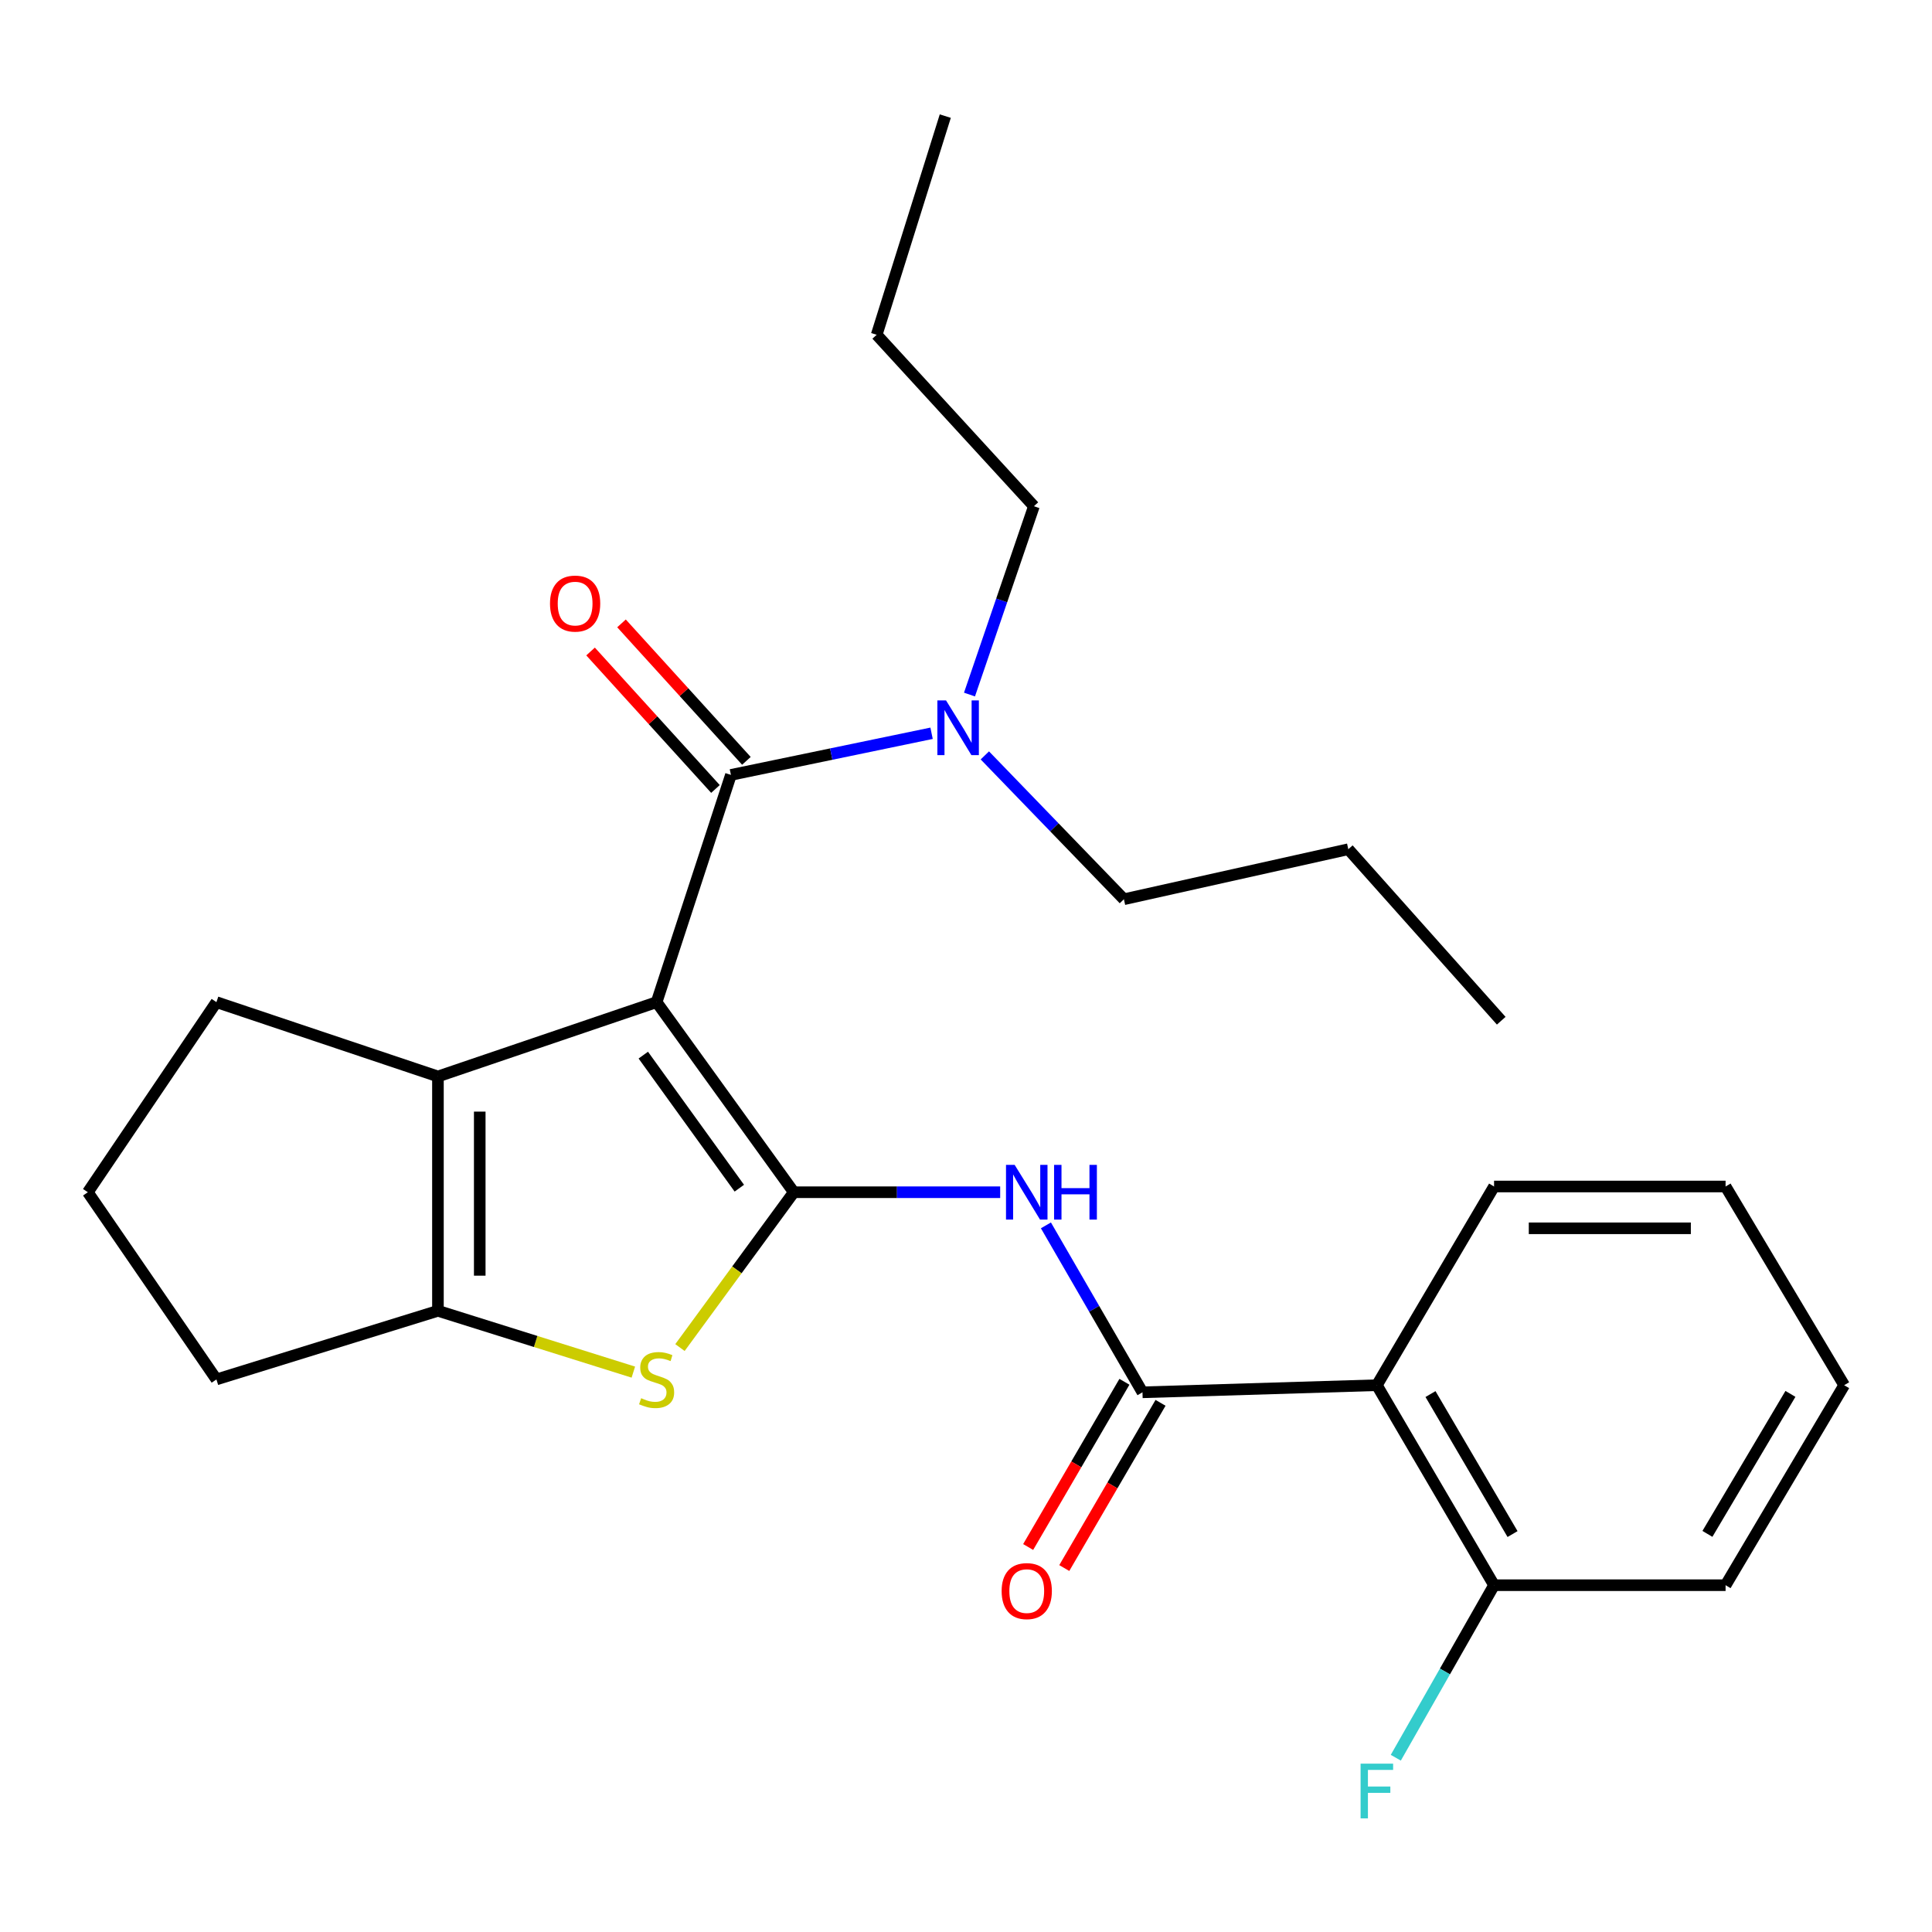 <?xml version='1.0' encoding='iso-8859-1'?>
<svg version='1.1' baseProfile='full'
              xmlns='http://www.w3.org/2000/svg'
                      xmlns:rdkit='http://www.rdkit.org/xml'
                      xmlns:xlink='http://www.w3.org/1999/xlink'
                  xml:space='preserve'
width='1000px' height='1000px' viewBox='0 0 1000 1000'>
<!-- END OF HEADER -->
<rect style='opacity:1.0;fill:#FFFFFF;stroke:none' width='1000' height='1000' x='0' y='0'> </rect>
<path class='bond-0' d='M 339.862,518.711 L 410.868,617.099' style='fill:none;fill-rule:evenodd;stroke:#000000;stroke-width:6px;stroke-linecap:butt;stroke-linejoin:miter;stroke-opacity:1' />
<path class='bond-0' d='M 332.968,546.131 L 382.672,615.003' style='fill:none;fill-rule:evenodd;stroke:#000000;stroke-width:6px;stroke-linecap:butt;stroke-linejoin:miter;stroke-opacity:1' />
<path class='bond-2' d='M 339.862,518.711 L 226.677,557.176' style='fill:none;fill-rule:evenodd;stroke:#000000;stroke-width:6px;stroke-linecap:butt;stroke-linejoin:miter;stroke-opacity:1' />
<path class='bond-3' d='M 339.862,518.711 L 378.328,401.089' style='fill:none;fill-rule:evenodd;stroke:#000000;stroke-width:6px;stroke-linecap:butt;stroke-linejoin:miter;stroke-opacity:1' />
<path class='bond-1' d='M 410.868,617.099 L 381.406,657.298' style='fill:none;fill-rule:evenodd;stroke:#000000;stroke-width:6px;stroke-linecap:butt;stroke-linejoin:miter;stroke-opacity:1' />
<path class='bond-1' d='M 381.406,657.298 L 351.945,697.498' style='fill:none;fill-rule:evenodd;stroke:#CCCC00;stroke-width:6px;stroke-linecap:butt;stroke-linejoin:miter;stroke-opacity:1' />
<path class='bond-4' d='M 410.868,617.099 L 464.279,617.099' style='fill:none;fill-rule:evenodd;stroke:#000000;stroke-width:6px;stroke-linecap:butt;stroke-linejoin:miter;stroke-opacity:1' />
<path class='bond-4' d='M 464.279,617.099 L 517.691,617.099' style='fill:none;fill-rule:evenodd;stroke:#0000FF;stroke-width:6px;stroke-linecap:butt;stroke-linejoin:miter;stroke-opacity:1' />
<path class='bond-26' d='M 327.816,710.206 L 277.246,694.341' style='fill:none;fill-rule:evenodd;stroke:#CCCC00;stroke-width:6px;stroke-linecap:butt;stroke-linejoin:miter;stroke-opacity:1' />
<path class='bond-26' d='M 277.246,694.341 L 226.677,678.476' style='fill:none;fill-rule:evenodd;stroke:#000000;stroke-width:6px;stroke-linecap:butt;stroke-linejoin:miter;stroke-opacity:1' />
<path class='bond-6' d='M 226.677,557.176 L 226.677,678.476' style='fill:none;fill-rule:evenodd;stroke:#000000;stroke-width:6px;stroke-linecap:butt;stroke-linejoin:miter;stroke-opacity:1' />
<path class='bond-6' d='M 248.314,575.371 L 248.314,660.281' style='fill:none;fill-rule:evenodd;stroke:#000000;stroke-width:6px;stroke-linecap:butt;stroke-linejoin:miter;stroke-opacity:1' />
<path class='bond-12' d='M 226.677,557.176 L 112.024,518.711' style='fill:none;fill-rule:evenodd;stroke:#000000;stroke-width:6px;stroke-linecap:butt;stroke-linejoin:miter;stroke-opacity:1' />
<path class='bond-8' d='M 378.328,401.089 L 430.255,390.314' style='fill:none;fill-rule:evenodd;stroke:#000000;stroke-width:6px;stroke-linecap:butt;stroke-linejoin:miter;stroke-opacity:1' />
<path class='bond-8' d='M 430.255,390.314 L 482.182,379.539' style='fill:none;fill-rule:evenodd;stroke:#0000FF;stroke-width:6px;stroke-linecap:butt;stroke-linejoin:miter;stroke-opacity:1' />
<path class='bond-9' d='M 386.335,393.814 L 354.011,358.238' style='fill:none;fill-rule:evenodd;stroke:#000000;stroke-width:6px;stroke-linecap:butt;stroke-linejoin:miter;stroke-opacity:1' />
<path class='bond-9' d='M 354.011,358.238 L 321.687,322.662' style='fill:none;fill-rule:evenodd;stroke:#FF0000;stroke-width:6px;stroke-linecap:butt;stroke-linejoin:miter;stroke-opacity:1' />
<path class='bond-9' d='M 370.321,408.365 L 337.997,372.789' style='fill:none;fill-rule:evenodd;stroke:#000000;stroke-width:6px;stroke-linecap:butt;stroke-linejoin:miter;stroke-opacity:1' />
<path class='bond-9' d='M 337.997,372.789 L 305.673,337.212' style='fill:none;fill-rule:evenodd;stroke:#FF0000;stroke-width:6px;stroke-linecap:butt;stroke-linejoin:miter;stroke-opacity:1' />
<path class='bond-5' d='M 541.366,634.25 L 566.355,677.453' style='fill:none;fill-rule:evenodd;stroke:#0000FF;stroke-width:6px;stroke-linecap:butt;stroke-linejoin:miter;stroke-opacity:1' />
<path class='bond-5' d='M 566.355,677.453 L 591.344,720.656' style='fill:none;fill-rule:evenodd;stroke:#000000;stroke-width:6px;stroke-linecap:butt;stroke-linejoin:miter;stroke-opacity:1' />
<path class='bond-7' d='M 591.344,720.656 L 712.656,716.978' style='fill:none;fill-rule:evenodd;stroke:#000000;stroke-width:6px;stroke-linecap:butt;stroke-linejoin:miter;stroke-opacity:1' />
<path class='bond-11' d='M 581.996,715.21 L 557.085,757.969' style='fill:none;fill-rule:evenodd;stroke:#000000;stroke-width:6px;stroke-linecap:butt;stroke-linejoin:miter;stroke-opacity:1' />
<path class='bond-11' d='M 557.085,757.969 L 532.174,800.727' style='fill:none;fill-rule:evenodd;stroke:#FF0000;stroke-width:6px;stroke-linecap:butt;stroke-linejoin:miter;stroke-opacity:1' />
<path class='bond-11' d='M 600.692,726.102 L 575.781,768.861' style='fill:none;fill-rule:evenodd;stroke:#000000;stroke-width:6px;stroke-linecap:butt;stroke-linejoin:miter;stroke-opacity:1' />
<path class='bond-11' d='M 575.781,768.861 L 550.869,811.619' style='fill:none;fill-rule:evenodd;stroke:#FF0000;stroke-width:6px;stroke-linecap:butt;stroke-linejoin:miter;stroke-opacity:1' />
<path class='bond-14' d='M 226.677,678.476 L 112.024,713.985' style='fill:none;fill-rule:evenodd;stroke:#000000;stroke-width:6px;stroke-linecap:butt;stroke-linejoin:miter;stroke-opacity:1' />
<path class='bond-10' d='M 712.656,716.978 L 773.323,820.499' style='fill:none;fill-rule:evenodd;stroke:#000000;stroke-width:6px;stroke-linecap:butt;stroke-linejoin:miter;stroke-opacity:1' />
<path class='bond-10' d='M 740.423,721.566 L 782.891,794.031' style='fill:none;fill-rule:evenodd;stroke:#000000;stroke-width:6px;stroke-linecap:butt;stroke-linejoin:miter;stroke-opacity:1' />
<path class='bond-15' d='M 712.656,716.978 L 773.323,614.13' style='fill:none;fill-rule:evenodd;stroke:#000000;stroke-width:6px;stroke-linecap:butt;stroke-linejoin:miter;stroke-opacity:1' />
<path class='bond-17' d='M 501.805,359.498 L 518.477,310.761' style='fill:none;fill-rule:evenodd;stroke:#0000FF;stroke-width:6px;stroke-linecap:butt;stroke-linejoin:miter;stroke-opacity:1' />
<path class='bond-17' d='M 518.477,310.761 L 535.148,262.024' style='fill:none;fill-rule:evenodd;stroke:#000000;stroke-width:6px;stroke-linecap:butt;stroke-linejoin:miter;stroke-opacity:1' />
<path class='bond-18' d='M 509.751,390.991 L 545.74,428.219' style='fill:none;fill-rule:evenodd;stroke:#0000FF;stroke-width:6px;stroke-linecap:butt;stroke-linejoin:miter;stroke-opacity:1' />
<path class='bond-18' d='M 545.74,428.219 L 581.728,465.448' style='fill:none;fill-rule:evenodd;stroke:#000000;stroke-width:6px;stroke-linecap:butt;stroke-linejoin:miter;stroke-opacity:1' />
<path class='bond-13' d='M 773.323,820.499 L 747.894,865.15' style='fill:none;fill-rule:evenodd;stroke:#000000;stroke-width:6px;stroke-linecap:butt;stroke-linejoin:miter;stroke-opacity:1' />
<path class='bond-13' d='M 747.894,865.15 L 722.465,909.8' style='fill:none;fill-rule:evenodd;stroke:#33CCCC;stroke-width:6px;stroke-linecap:butt;stroke-linejoin:miter;stroke-opacity:1' />
<path class='bond-19' d='M 773.323,820.499 L 893.156,820.499' style='fill:none;fill-rule:evenodd;stroke:#000000;stroke-width:6px;stroke-linecap:butt;stroke-linejoin:miter;stroke-opacity:1' />
<path class='bond-16' d='M 112.024,518.711 L 45.455,617.099' style='fill:none;fill-rule:evenodd;stroke:#000000;stroke-width:6px;stroke-linecap:butt;stroke-linejoin:miter;stroke-opacity:1' />
<path class='bond-27' d='M 112.024,713.985 L 45.455,617.099' style='fill:none;fill-rule:evenodd;stroke:#000000;stroke-width:6px;stroke-linecap:butt;stroke-linejoin:miter;stroke-opacity:1' />
<path class='bond-22' d='M 773.323,614.13 L 893.156,614.13' style='fill:none;fill-rule:evenodd;stroke:#000000;stroke-width:6px;stroke-linecap:butt;stroke-linejoin:miter;stroke-opacity:1' />
<path class='bond-22' d='M 791.298,635.767 L 875.182,635.767' style='fill:none;fill-rule:evenodd;stroke:#000000;stroke-width:6px;stroke-linecap:butt;stroke-linejoin:miter;stroke-opacity:1' />
<path class='bond-20' d='M 535.148,262.024 L 453.769,173.276' style='fill:none;fill-rule:evenodd;stroke:#000000;stroke-width:6px;stroke-linecap:butt;stroke-linejoin:miter;stroke-opacity:1' />
<path class='bond-21' d='M 581.728,465.448 L 697.882,439.555' style='fill:none;fill-rule:evenodd;stroke:#000000;stroke-width:6px;stroke-linecap:butt;stroke-linejoin:miter;stroke-opacity:1' />
<path class='bond-28' d='M 893.156,820.499 L 954.545,716.978' style='fill:none;fill-rule:evenodd;stroke:#000000;stroke-width:6px;stroke-linecap:butt;stroke-linejoin:miter;stroke-opacity:1' />
<path class='bond-28' d='M 883.754,793.934 L 926.726,721.47' style='fill:none;fill-rule:evenodd;stroke:#000000;stroke-width:6px;stroke-linecap:butt;stroke-linejoin:miter;stroke-opacity:1' />
<path class='bond-23' d='M 453.769,173.276 L 489.278,60.102' style='fill:none;fill-rule:evenodd;stroke:#000000;stroke-width:6px;stroke-linecap:butt;stroke-linejoin:miter;stroke-opacity:1' />
<path class='bond-24' d='M 697.882,439.555 L 777.038,528.327' style='fill:none;fill-rule:evenodd;stroke:#000000;stroke-width:6px;stroke-linecap:butt;stroke-linejoin:miter;stroke-opacity:1' />
<path class='bond-25' d='M 893.156,614.13 L 954.545,716.978' style='fill:none;fill-rule:evenodd;stroke:#000000;stroke-width:6px;stroke-linecap:butt;stroke-linejoin:miter;stroke-opacity:1' />
<path  class='atom-2' d='M 331.862 723.705
Q 332.182 723.825, 333.502 724.385
Q 334.822 724.945, 336.262 725.305
Q 337.742 725.625, 339.182 725.625
Q 341.862 725.625, 343.422 724.345
Q 344.982 723.025, 344.982 720.745
Q 344.982 719.185, 344.182 718.225
Q 343.422 717.265, 342.222 716.745
Q 341.022 716.225, 339.022 715.625
Q 336.502 714.865, 334.982 714.145
Q 333.502 713.425, 332.422 711.905
Q 331.382 710.385, 331.382 707.825
Q 331.382 704.265, 333.782 702.065
Q 336.222 699.865, 341.022 699.865
Q 344.302 699.865, 348.022 701.425
L 347.102 704.505
Q 343.702 703.105, 341.142 703.105
Q 338.382 703.105, 336.862 704.265
Q 335.342 705.385, 335.382 707.345
Q 335.382 708.865, 336.142 709.785
Q 336.942 710.705, 338.062 711.225
Q 339.222 711.745, 341.142 712.345
Q 343.702 713.145, 345.222 713.945
Q 346.742 714.745, 347.822 716.385
Q 348.942 717.985, 348.942 720.745
Q 348.942 724.665, 346.302 726.785
Q 343.702 728.865, 339.342 728.865
Q 336.822 728.865, 334.902 728.305
Q 333.022 727.785, 330.782 726.865
L 331.862 723.705
' fill='#CCCC00'/>
<path  class='atom-5' d='M 525.186 602.939
L 534.466 617.939
Q 535.386 619.419, 536.866 622.099
Q 538.346 624.779, 538.426 624.939
L 538.426 602.939
L 542.186 602.939
L 542.186 631.259
L 538.306 631.259
L 528.346 614.859
Q 527.186 612.939, 525.946 610.739
Q 524.746 608.539, 524.386 607.859
L 524.386 631.259
L 520.706 631.259
L 520.706 602.939
L 525.186 602.939
' fill='#0000FF'/>
<path  class='atom-5' d='M 545.586 602.939
L 549.426 602.939
L 549.426 614.979
L 563.906 614.979
L 563.906 602.939
L 567.746 602.939
L 567.746 631.259
L 563.906 631.259
L 563.906 618.179
L 549.426 618.179
L 549.426 631.259
L 545.586 631.259
L 545.586 602.939
' fill='#0000FF'/>
<path  class='atom-9' d='M 489.665 362.528
L 498.945 377.528
Q 499.865 379.008, 501.345 381.688
Q 502.825 384.368, 502.905 384.528
L 502.905 362.528
L 506.665 362.528
L 506.665 390.848
L 502.785 390.848
L 492.825 374.448
Q 491.665 372.528, 490.425 370.328
Q 489.225 368.128, 488.865 367.448
L 488.865 390.848
L 485.185 390.848
L 485.185 362.528
L 489.665 362.528
' fill='#0000FF'/>
<path  class='atom-10' d='M 284.682 312.41
Q 284.682 305.61, 288.042 301.81
Q 291.402 298.01, 297.682 298.01
Q 303.962 298.01, 307.322 301.81
Q 310.682 305.61, 310.682 312.41
Q 310.682 319.29, 307.282 323.21
Q 303.882 327.09, 297.682 327.09
Q 291.442 327.09, 288.042 323.21
Q 284.682 319.33, 284.682 312.41
M 297.682 323.89
Q 302.002 323.89, 304.322 321.01
Q 306.682 318.09, 306.682 312.41
Q 306.682 306.85, 304.322 304.05
Q 302.002 301.21, 297.682 301.21
Q 293.362 301.21, 291.002 304.01
Q 288.682 306.81, 288.682 312.41
Q 288.682 318.13, 291.002 321.01
Q 293.362 323.89, 297.682 323.89
' fill='#FF0000'/>
<path  class='atom-12' d='M 518.446 823.548
Q 518.446 816.748, 521.806 812.948
Q 525.166 809.148, 531.446 809.148
Q 537.726 809.148, 541.086 812.948
Q 544.446 816.748, 544.446 823.548
Q 544.446 830.428, 541.046 834.348
Q 537.646 838.228, 531.446 838.228
Q 525.206 838.228, 521.806 834.348
Q 518.446 830.468, 518.446 823.548
M 531.446 835.028
Q 535.766 835.028, 538.086 832.148
Q 540.446 829.228, 540.446 823.548
Q 540.446 817.988, 538.086 815.188
Q 535.766 812.348, 531.446 812.348
Q 527.126 812.348, 524.766 815.148
Q 522.446 817.948, 522.446 823.548
Q 522.446 829.268, 524.766 832.148
Q 527.126 835.028, 531.446 835.028
' fill='#FF0000'/>
<path  class='atom-14' d='M 704.236 912.865
L 721.076 912.865
L 721.076 916.105
L 708.036 916.105
L 708.036 924.705
L 719.636 924.705
L 719.636 927.985
L 708.036 927.985
L 708.036 941.185
L 704.236 941.185
L 704.236 912.865
' fill='#33CCCC'/>
</svg>
